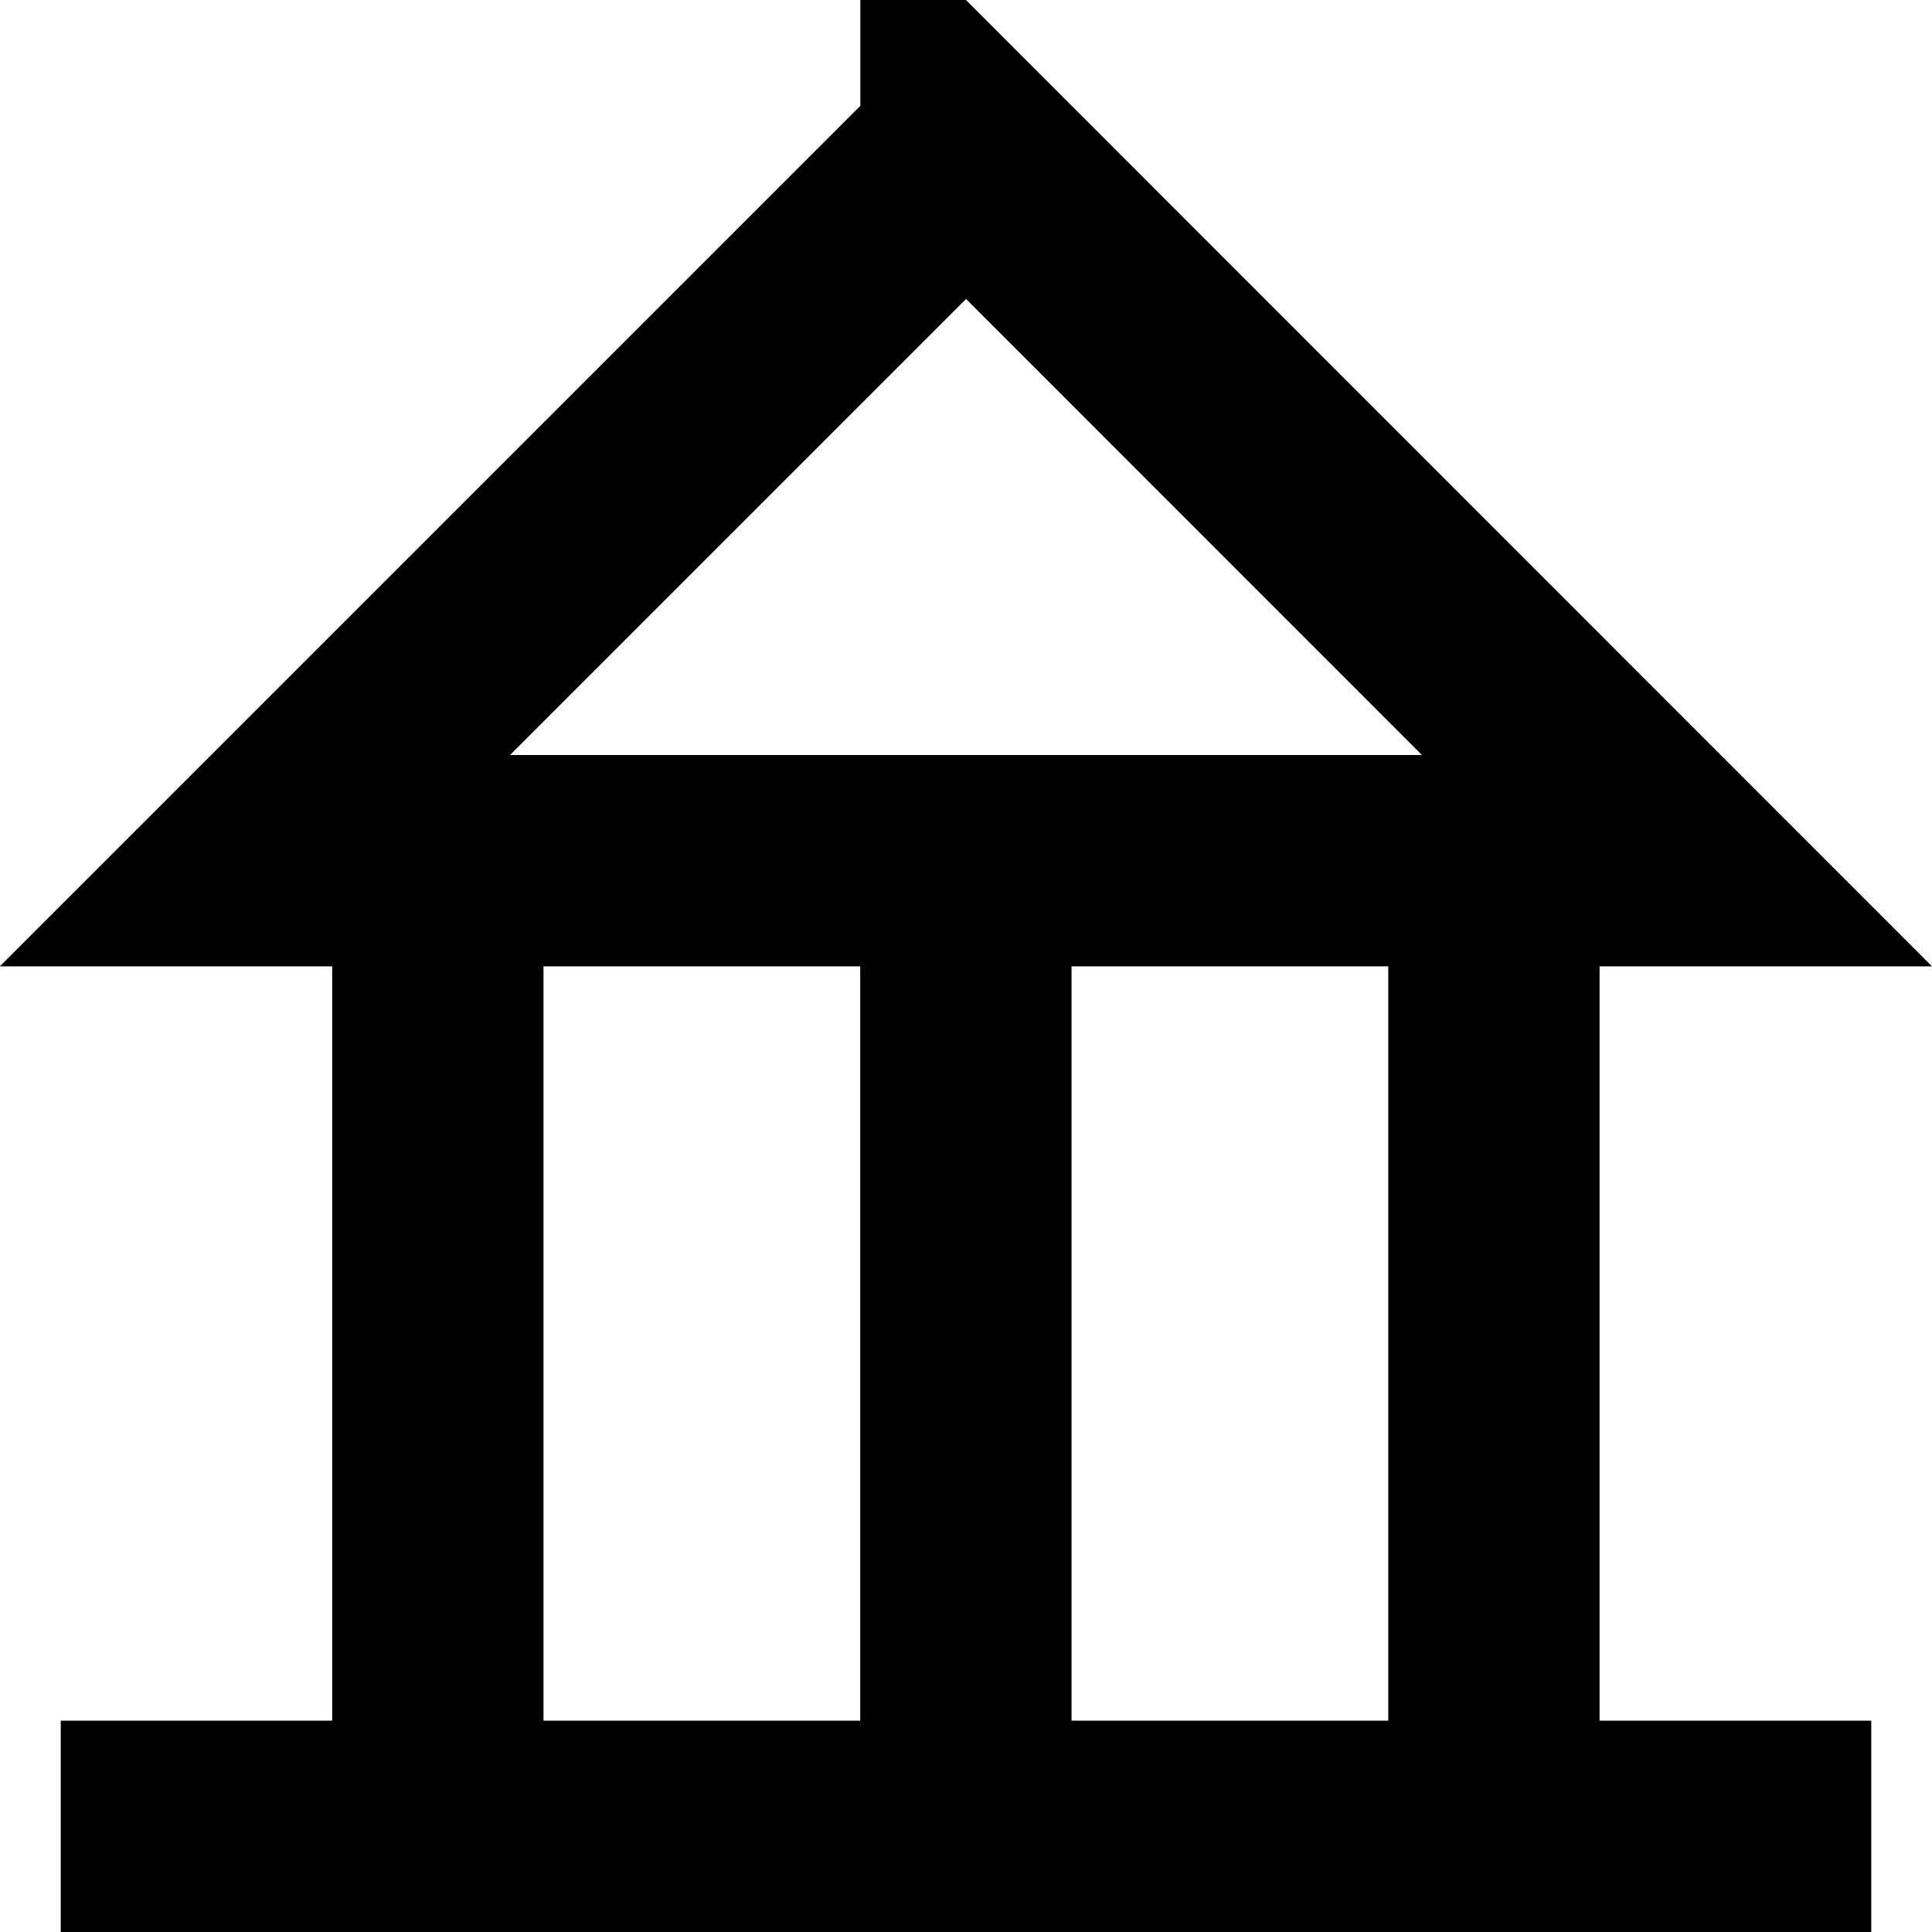 <svg xmlns="http://www.w3.org/2000/svg" width="16" height="16" fill="none"><g stroke="#000" stroke-miterlimit="10" stroke-width="1.75" clip-path="url(#a)"><path d="m8 1.238 5.888 5.89H2.111L8 1.239ZM3.626 7.988v6.313M7.999 7.988v6.313M12.372 7.988v6.313M.503 15.125h14.994"/></g><defs><clipPath id="a"><path fill="#fff" d="M0 0h16v16H0z"/></clipPath></defs></svg>